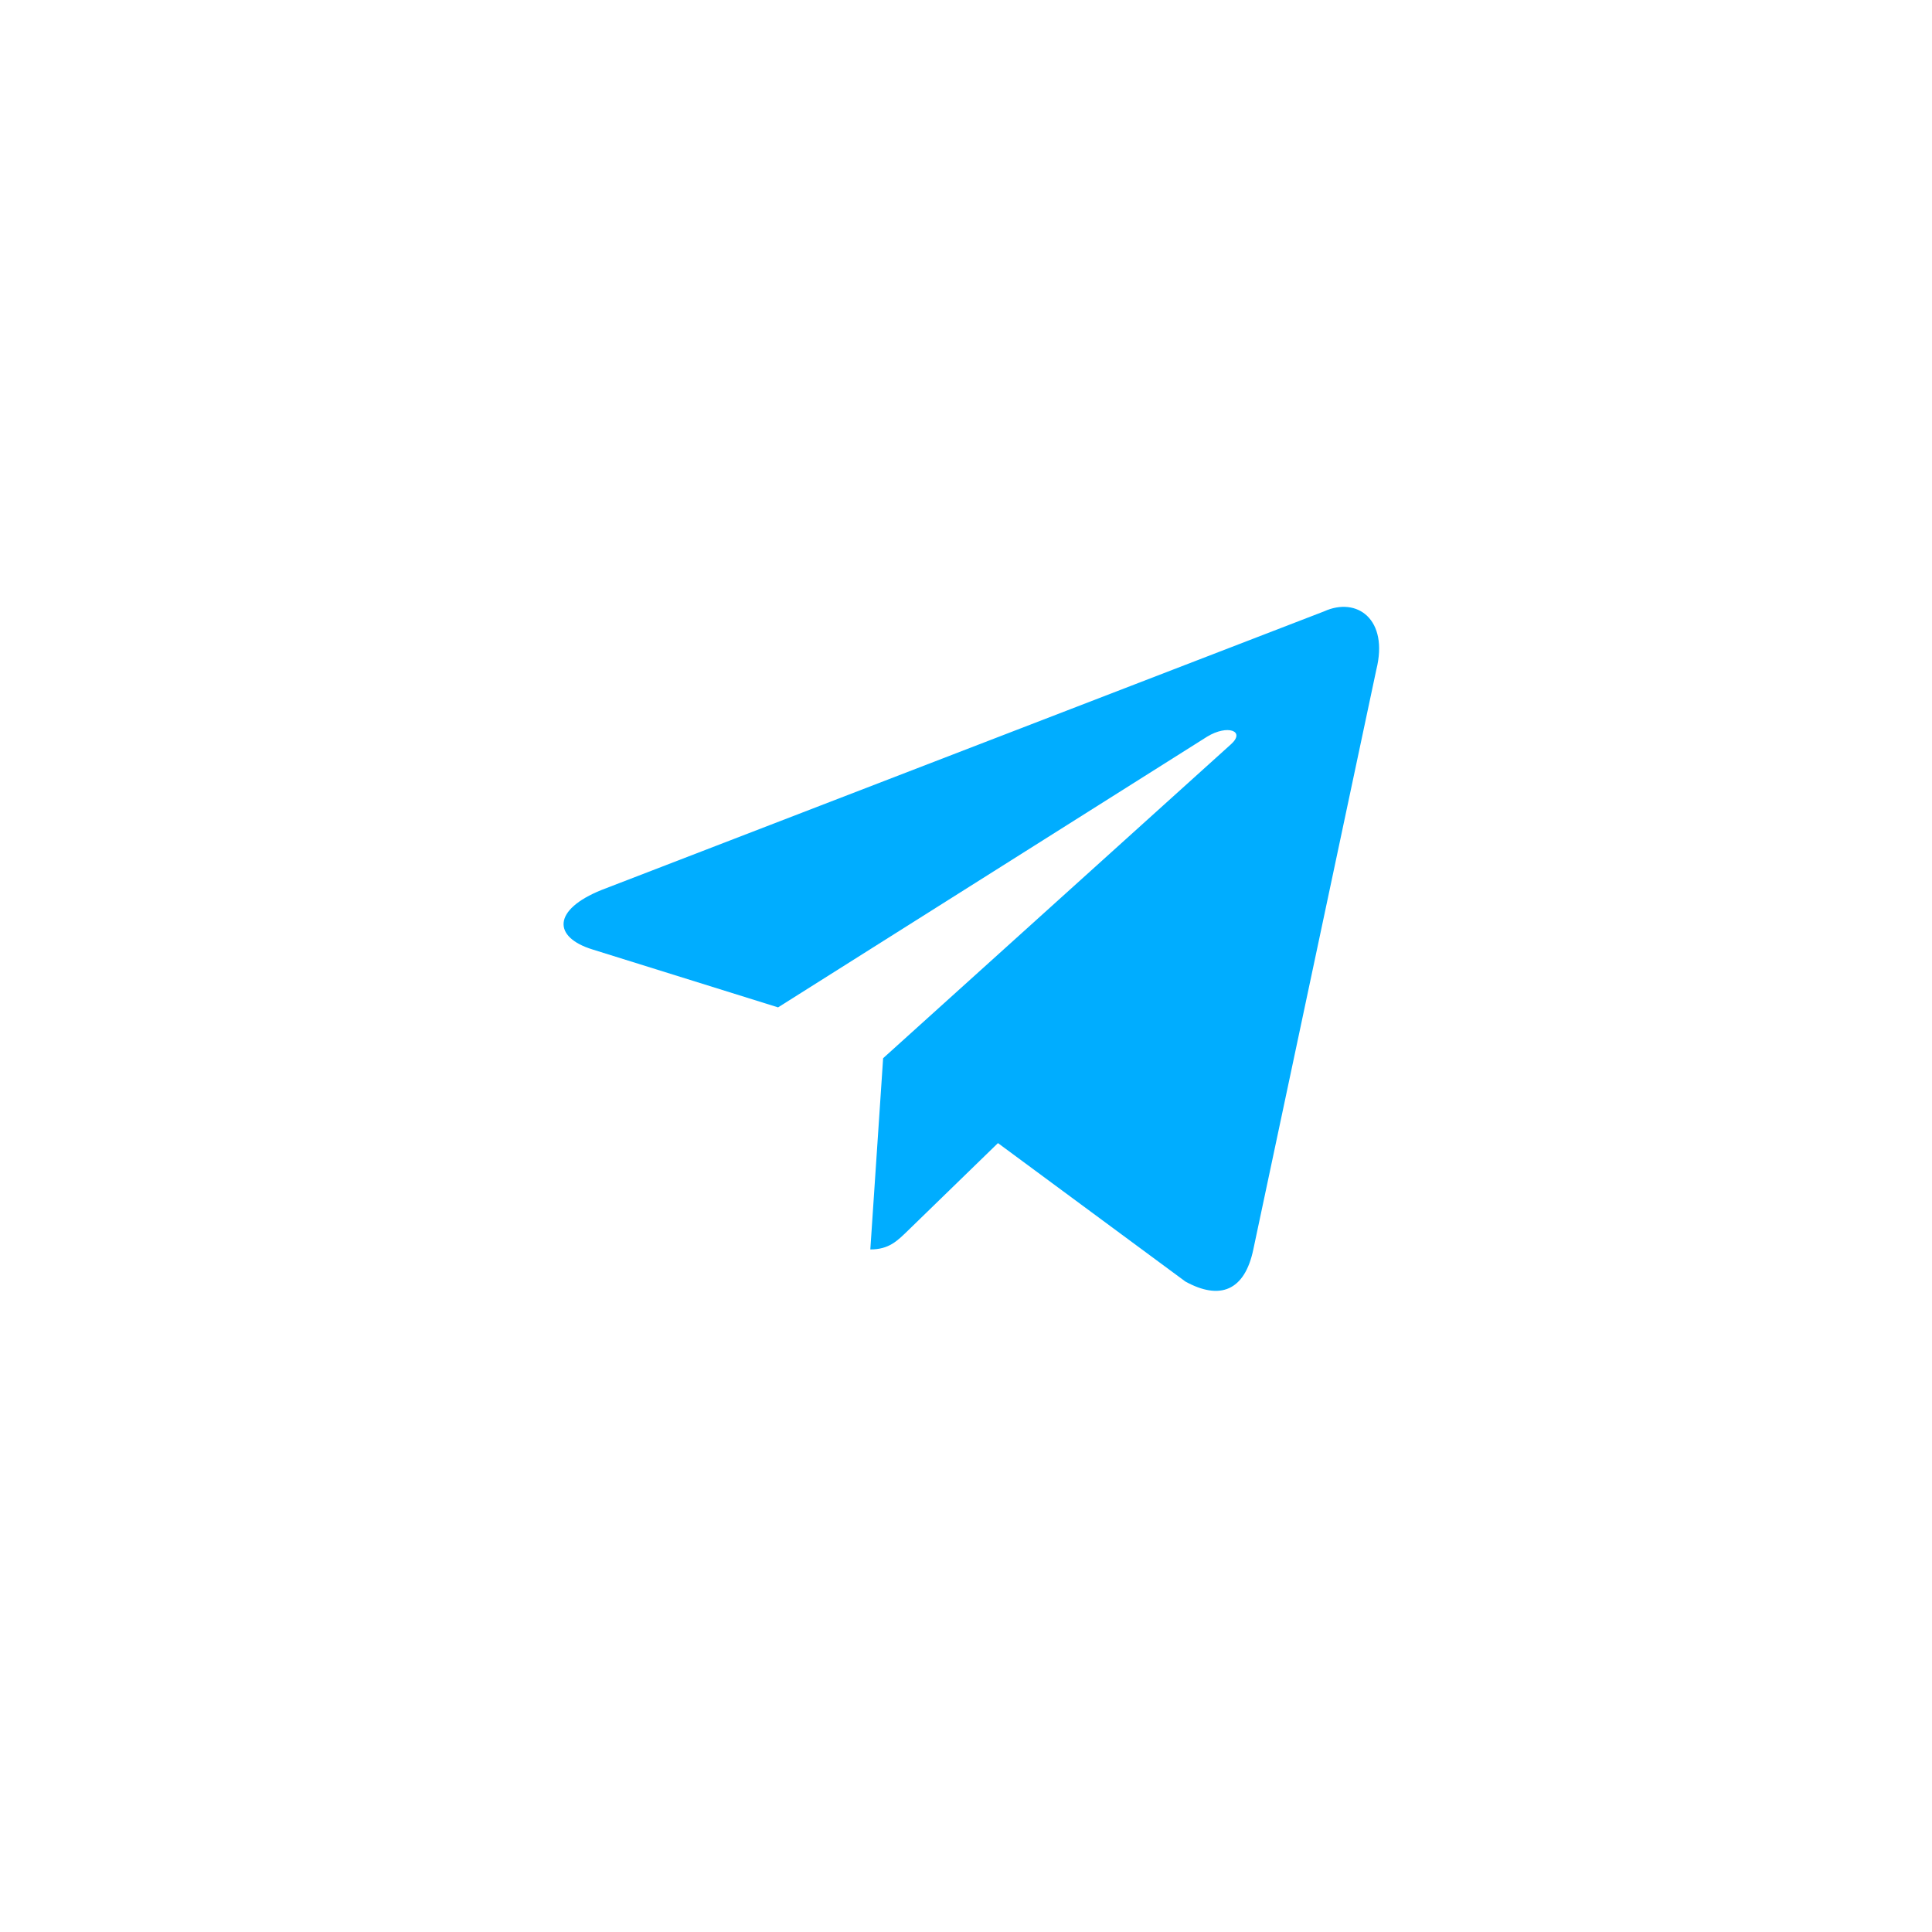 <?xml version="1.0" encoding="UTF-8"?> <svg xmlns="http://www.w3.org/2000/svg" width="48" height="48" viewBox="0 0 48 48" fill="none"><path d="M32.897 15.189L14.948 22.11C13.723 22.602 13.73 23.285 14.723 23.59L19.331 25.028L29.993 18.301C30.497 17.994 30.958 18.159 30.579 18.495L21.941 26.291L21.623 31.042C22.089 31.042 22.294 30.828 22.555 30.576L24.794 28.4L29.45 31.839C30.308 32.312 30.924 32.069 31.138 31.044L34.194 16.64C34.507 15.386 33.715 14.818 32.897 15.189Z" fill="#00ADFF"></path></svg> 